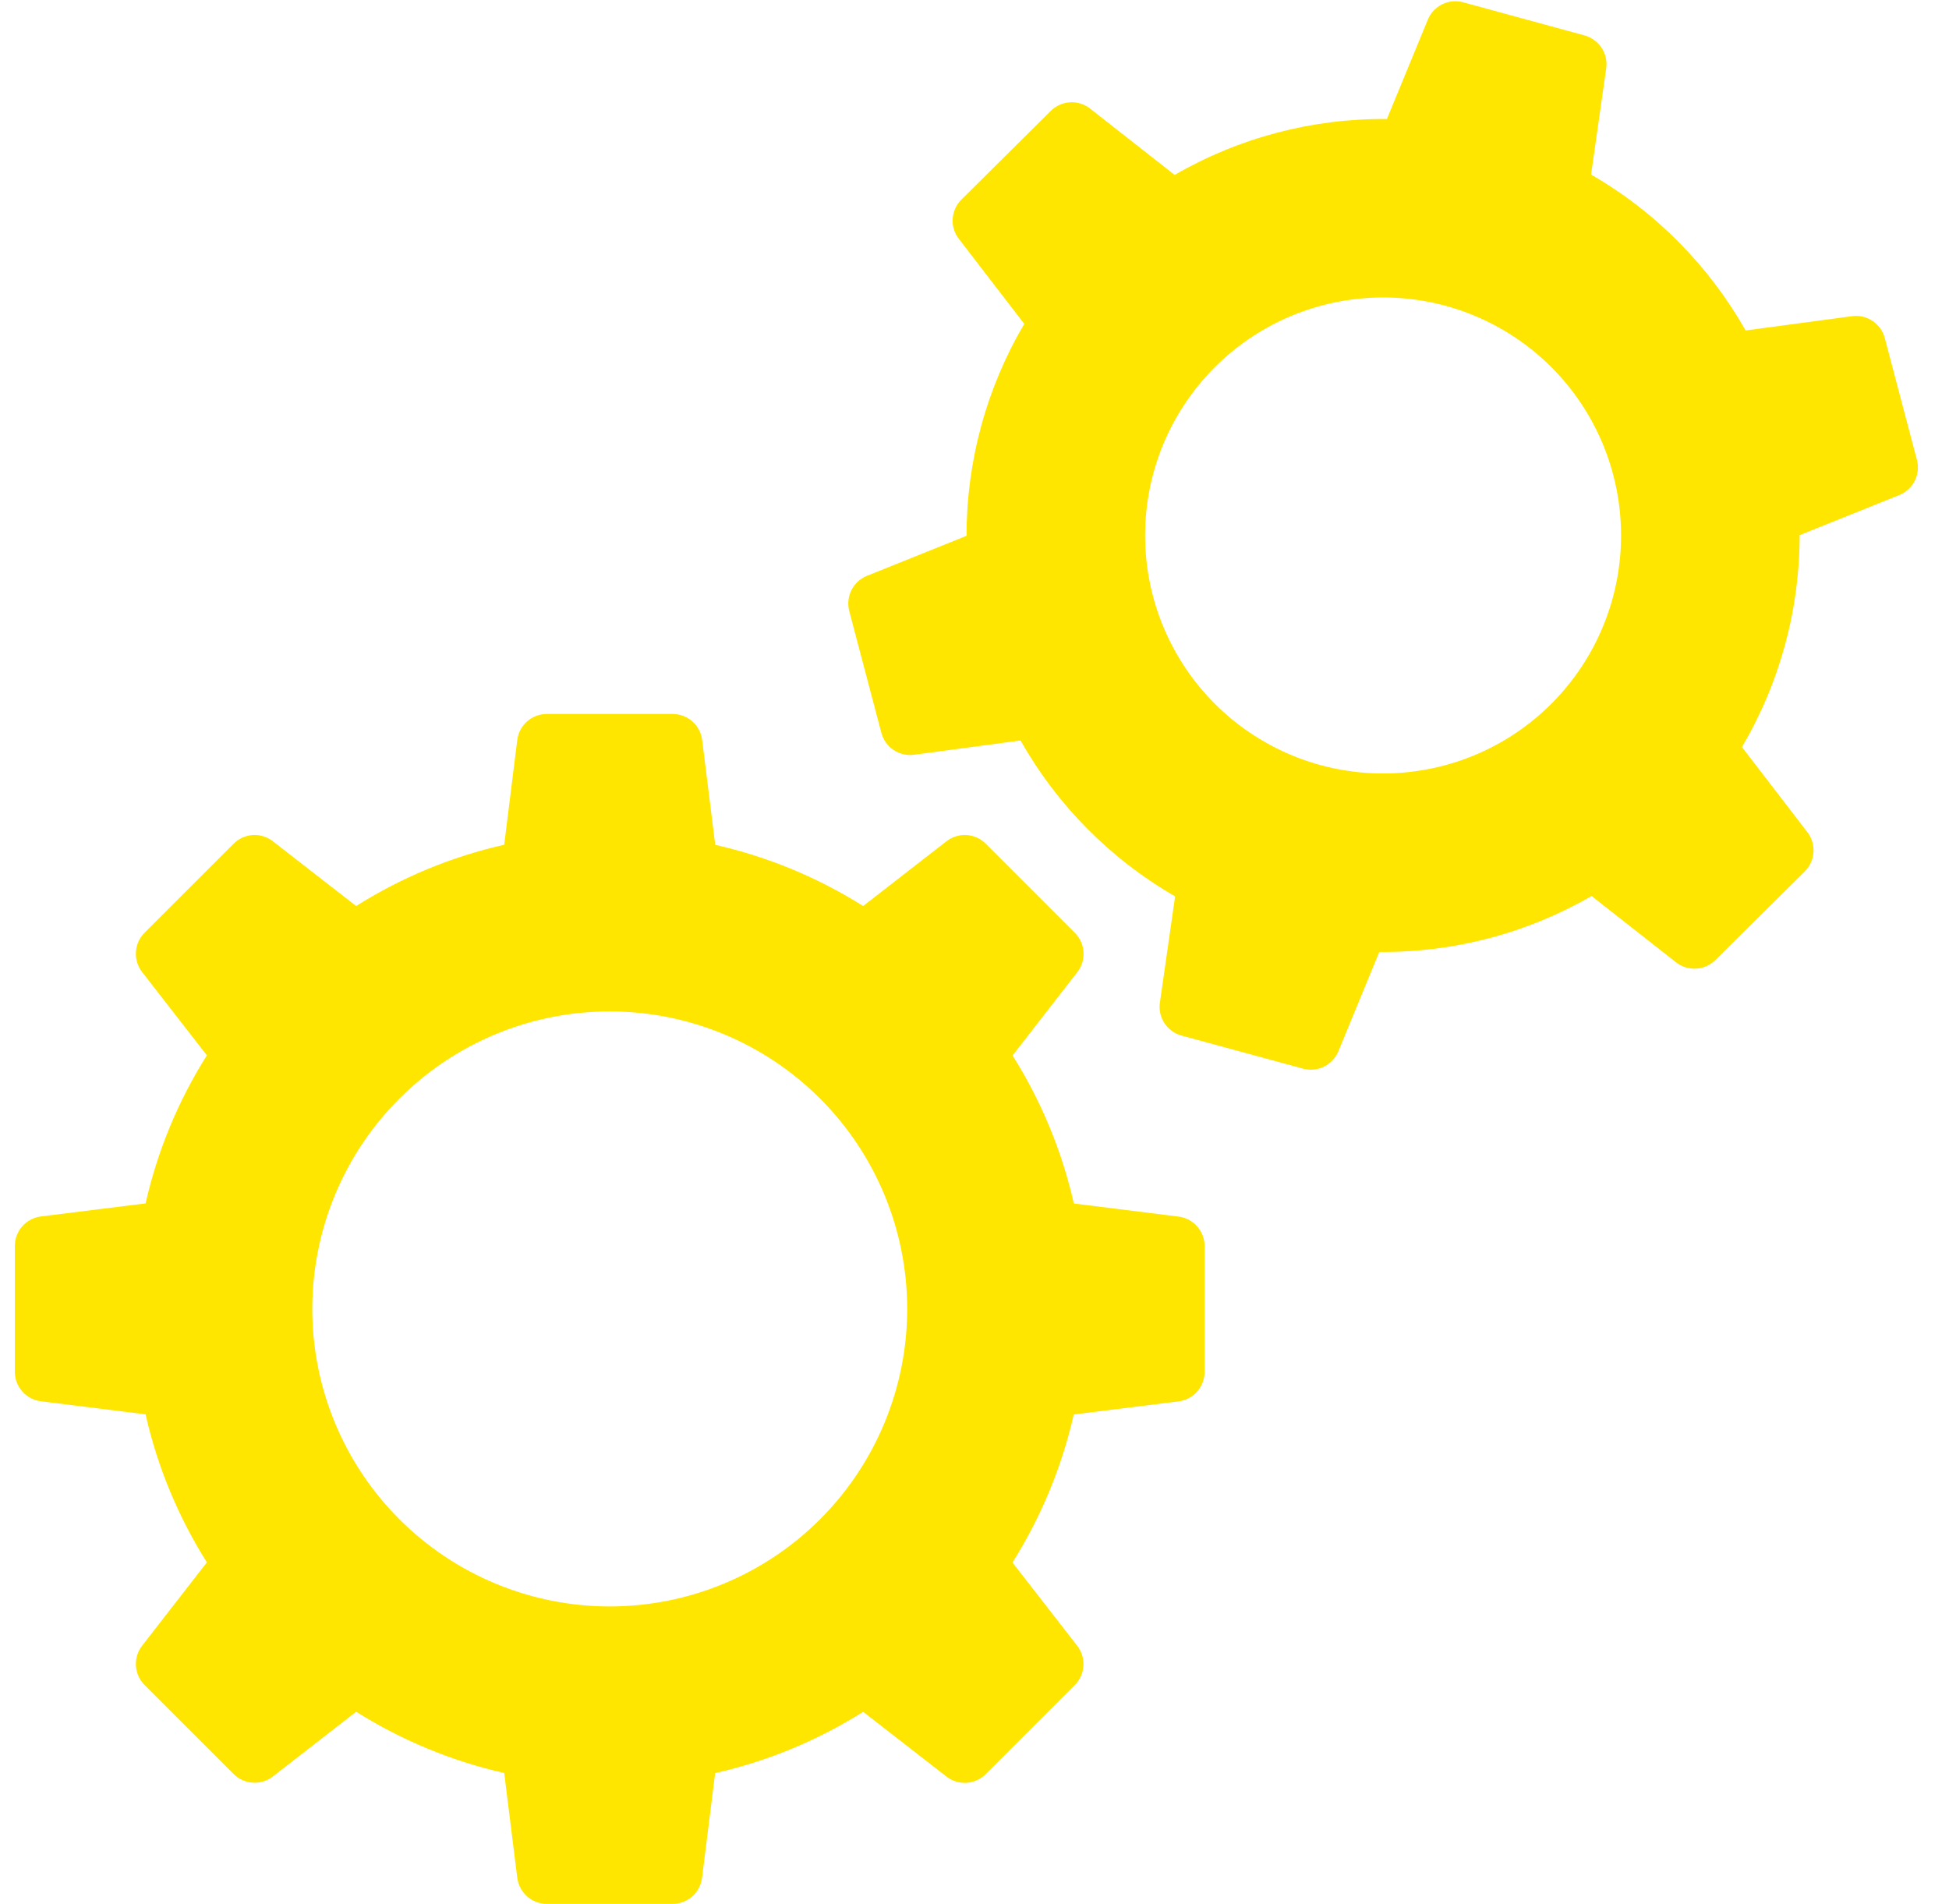 <svg width="43" height="42" viewBox="0 0 43 42" fill="none" xmlns="http://www.w3.org/2000/svg">
<g clip-path="url(#clip0_78_137)">
<path fill-rule="evenodd" clip-rule="evenodd" d="M31.502 0.433C31.562 0.286 31.675 0.166 31.818 0.095C31.961 0.025 32.125 0.008 32.279 0.05L34.961 0.782C35.115 0.825 35.248 0.922 35.336 1.055C35.423 1.188 35.459 1.349 35.437 1.507L35.103 3.851C36.55 4.683 37.715 5.883 38.513 7.29L40.862 6.975C41.021 6.953 41.182 6.991 41.315 7.081C41.448 7.17 41.544 7.305 41.584 7.46L42.293 10.148C42.333 10.303 42.315 10.467 42.243 10.61C42.17 10.752 42.048 10.864 41.899 10.923L39.705 11.805C39.706 13.449 39.267 15.063 38.432 16.48L39.875 18.357C39.973 18.483 40.021 18.641 40.01 18.801C40 18.96 39.931 19.11 39.818 19.223L37.846 21.178C37.733 21.291 37.583 21.359 37.423 21.368C37.264 21.378 37.106 21.329 36.98 21.231L35.114 19.766C33.691 20.589 32.074 21.015 30.431 21L29.528 23.192C29.467 23.339 29.354 23.459 29.211 23.53C29.068 23.601 28.905 23.616 28.751 23.575L26.068 22.845C25.913 22.803 25.779 22.706 25.691 22.572C25.603 22.438 25.567 22.277 25.59 22.118L25.926 19.774C24.502 18.954 23.325 17.766 22.516 16.335L20.167 16.65C20.008 16.672 19.847 16.634 19.714 16.544C19.581 16.455 19.485 16.32 19.445 16.165L18.736 13.477C18.696 13.322 18.714 13.158 18.787 13.015C18.859 12.873 18.981 12.761 19.13 12.702L21.325 11.82C21.323 10.176 21.763 8.562 22.598 7.145L21.154 5.268C21.056 5.142 21.008 4.984 21.019 4.824C21.03 4.665 21.098 4.515 21.212 4.402L23.183 2.446C23.296 2.334 23.447 2.266 23.606 2.257C23.766 2.247 23.923 2.296 24.049 2.394L25.916 3.859C27.338 3.036 28.955 2.61 30.599 2.625L31.502 0.433ZM35.581 13.191C35.4 13.856 35.09 14.479 34.668 15.024C34.246 15.57 33.721 16.027 33.123 16.369C32.524 16.712 31.864 16.933 31.18 17.02C30.496 17.108 29.802 17.06 29.137 16.879C28.471 16.698 27.848 16.387 27.303 15.966C26.757 15.544 26.3 15.019 25.958 14.42C25.266 13.212 25.083 11.778 25.448 10.434C25.814 9.091 26.698 7.947 27.907 7.256C29.115 6.564 30.549 6.381 31.893 6.746C33.236 7.112 34.38 7.996 35.072 9.205C35.763 10.413 35.946 11.847 35.581 13.191ZM15.492 16.328C15.473 16.169 15.396 16.023 15.277 15.916C15.157 15.81 15.003 15.751 14.843 15.75H12.063C11.904 15.75 11.749 15.809 11.629 15.914C11.509 16.02 11.432 16.166 11.412 16.325L11.124 18.635C9.966 18.897 8.862 19.354 7.858 19.987L6.021 18.559C5.895 18.46 5.737 18.412 5.578 18.421C5.418 18.431 5.268 18.498 5.155 18.611L3.188 20.577C3.076 20.691 3.008 20.841 2.999 21.001C2.989 21.16 3.038 21.318 3.136 21.444L4.564 23.281C3.931 24.285 3.474 25.389 3.212 26.547L0.902 26.835C0.744 26.855 0.598 26.932 0.492 27.051C0.387 27.171 0.328 27.324 0.327 27.484V30.261C0.327 30.421 0.386 30.575 0.491 30.695C0.597 30.815 0.743 30.892 0.902 30.912L3.212 31.201C3.477 32.377 3.942 33.477 4.564 34.466L3.136 36.304C3.038 36.43 2.989 36.587 2.999 36.747C3.008 36.906 3.076 37.057 3.188 37.17L5.155 39.136C5.268 39.249 5.418 39.316 5.578 39.326C5.737 39.336 5.895 39.287 6.021 39.189L7.858 37.761C8.848 38.383 9.948 38.847 11.124 39.112L11.412 41.422C11.432 41.581 11.508 41.727 11.628 41.834C11.747 41.94 11.901 41.999 12.061 42H14.838C14.998 42 15.152 41.941 15.272 41.836C15.392 41.73 15.469 41.584 15.489 41.425L15.778 39.115C16.935 38.853 18.04 38.396 19.043 37.763L20.881 39.191C21.007 39.289 21.165 39.338 21.324 39.329C21.483 39.319 21.634 39.251 21.747 39.139L23.713 37.173C23.826 37.059 23.893 36.909 23.903 36.749C23.913 36.59 23.864 36.432 23.766 36.306L22.338 34.469C22.96 33.479 23.424 32.379 23.69 31.203L26 30.915C26.158 30.895 26.305 30.819 26.411 30.7C26.517 30.58 26.576 30.426 26.577 30.266V27.489C26.577 27.329 26.519 27.175 26.413 27.055C26.307 26.935 26.161 26.858 26.002 26.838L23.692 26.549C23.43 25.392 22.973 24.288 22.34 23.284L23.768 21.446C23.867 21.32 23.915 21.163 23.906 21.003C23.896 20.844 23.829 20.693 23.716 20.58L21.747 18.611C21.634 18.498 21.483 18.431 21.324 18.421C21.165 18.412 21.007 18.46 20.881 18.559L19.043 19.987C18.04 19.355 16.937 18.899 15.78 18.637L15.492 16.328ZM20.015 28.875C20.015 30.616 19.323 32.285 18.093 33.515C16.862 34.746 15.193 35.438 13.452 35.438C11.712 35.438 10.043 34.746 8.812 33.515C7.581 32.285 6.89 30.616 6.89 28.875C6.89 27.134 7.581 25.465 8.812 24.235C10.043 23.004 11.712 22.312 13.452 22.312C15.193 22.312 16.862 23.004 18.093 24.235C19.323 25.465 20.015 27.134 20.015 28.875Z" fill="#FFE600"/>
</g>
<defs>
<clipPath id="clip0_78_137">
<rect width="42" height="42" fill="white" transform="translate(0.327)"/>
</clipPath>
</defs>
</svg>
